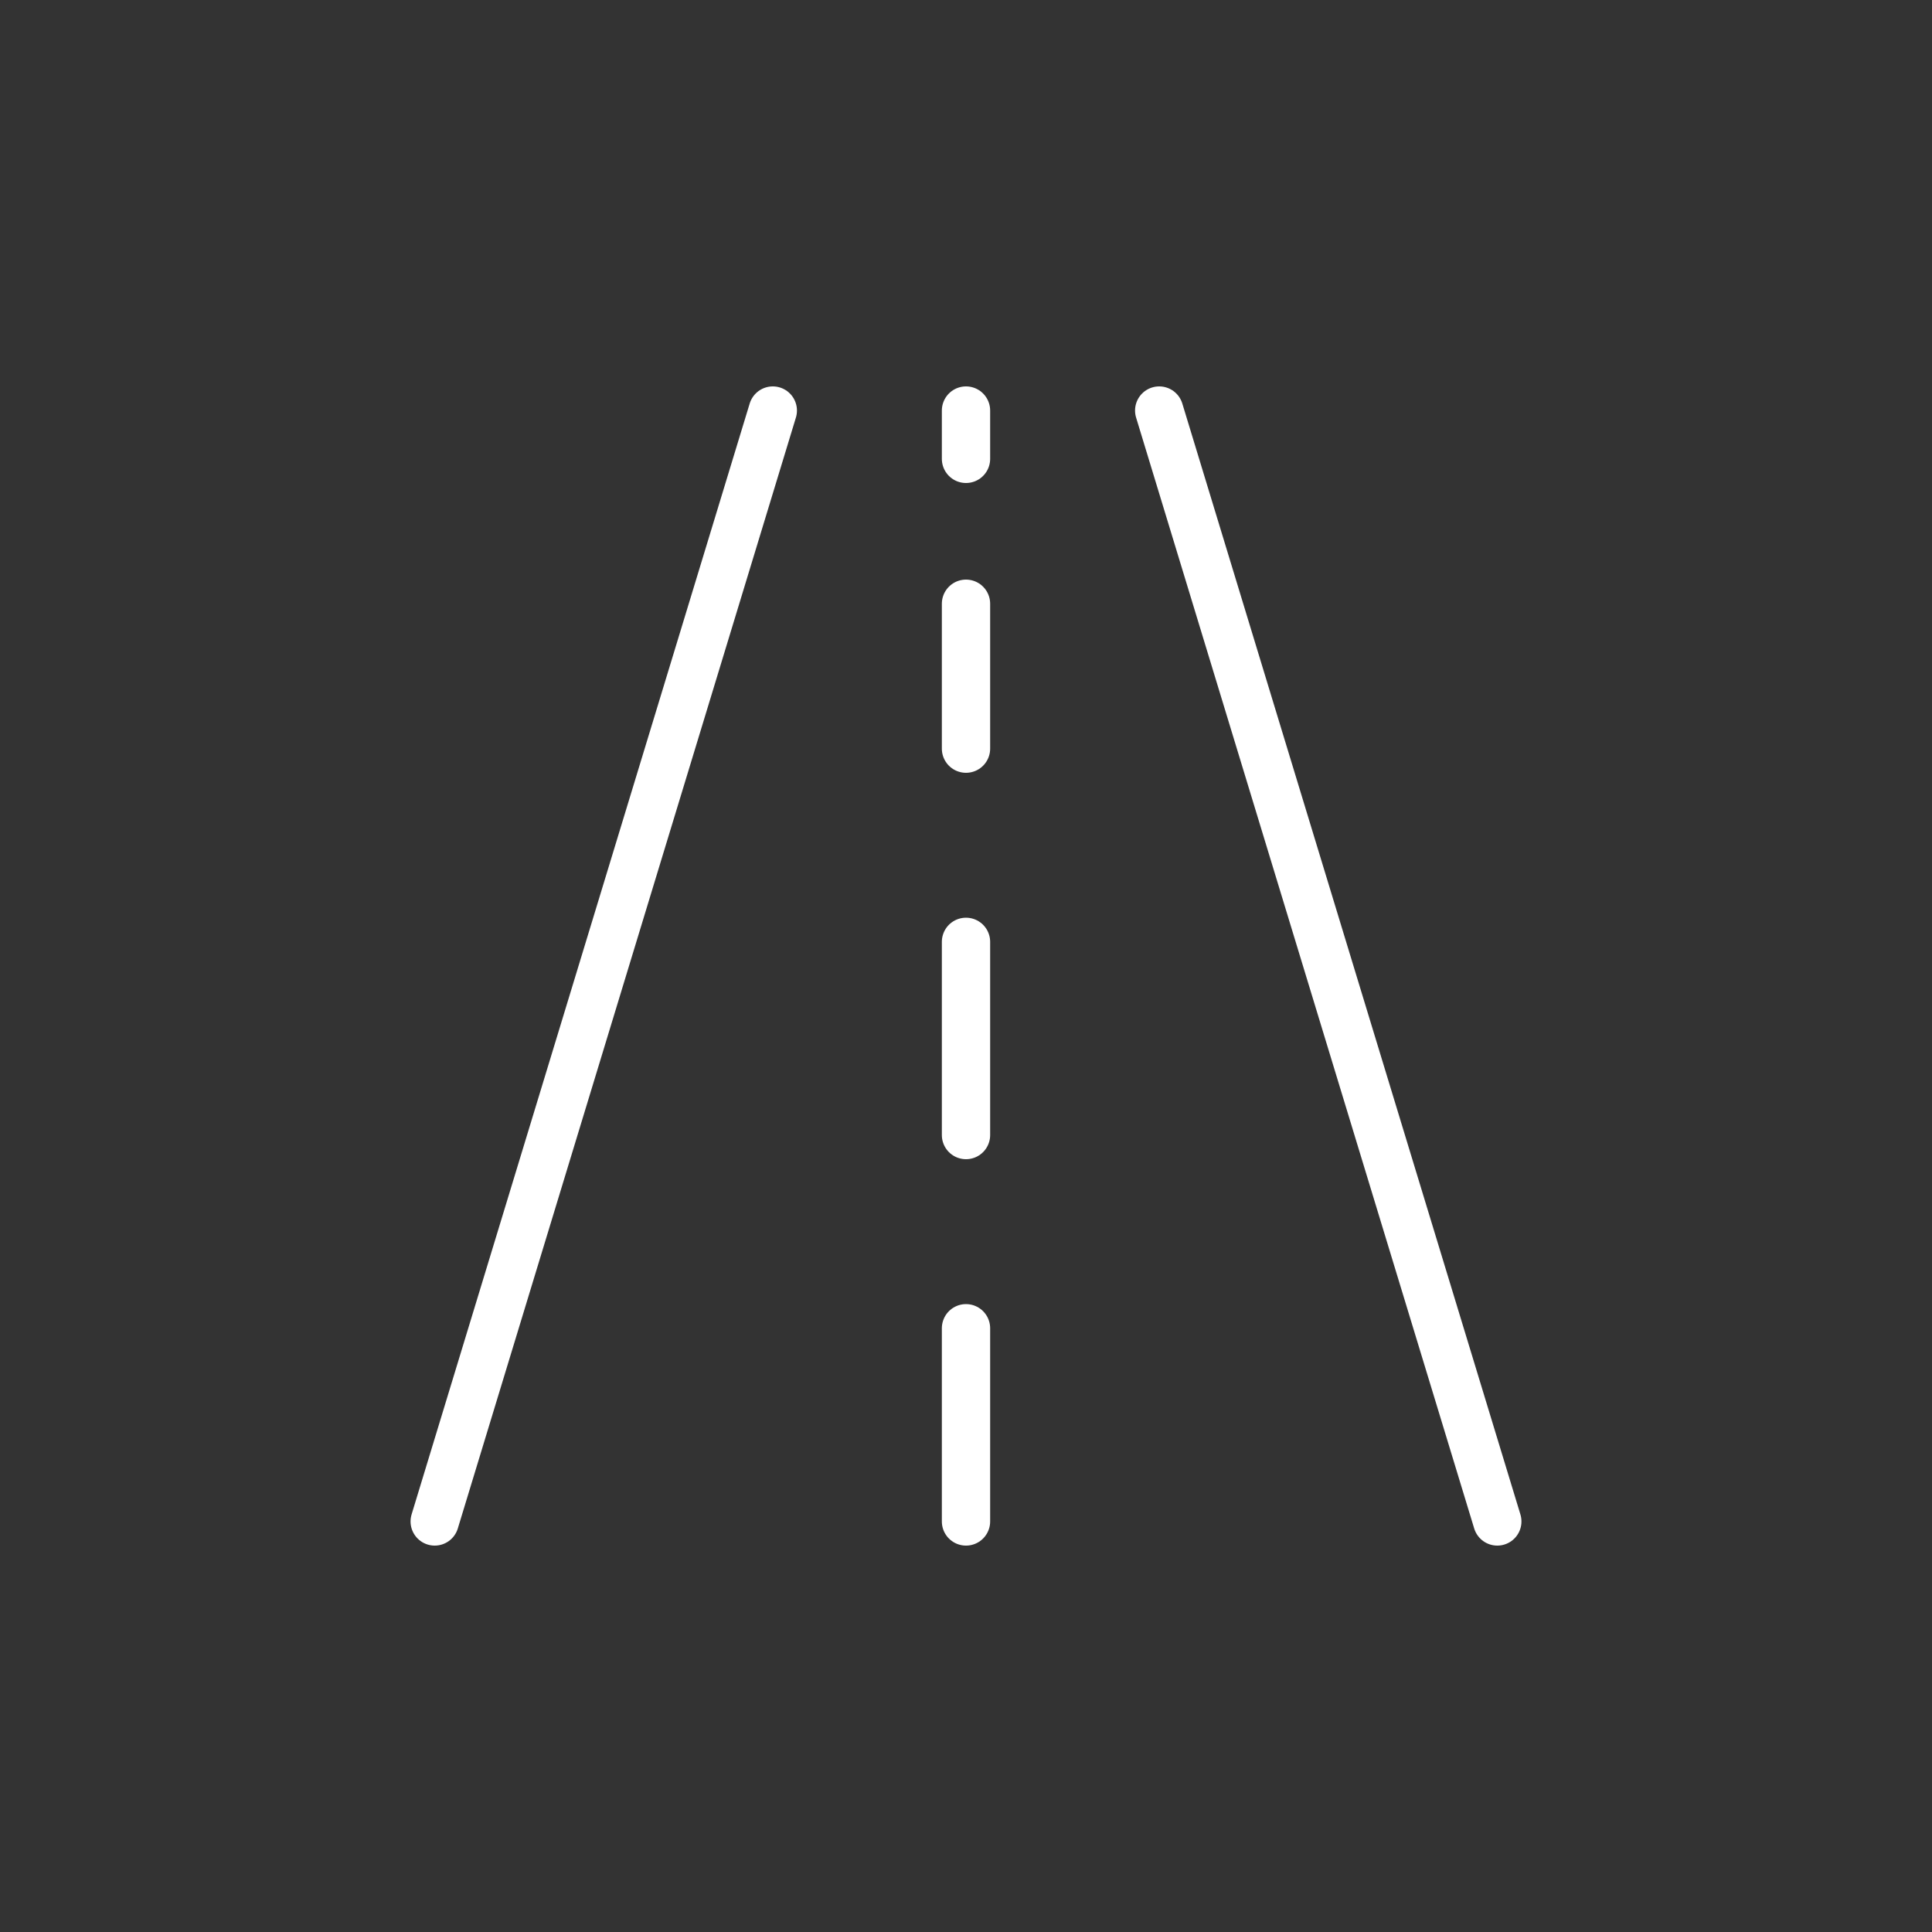 <?xml version="1.0" encoding="UTF-8"?>
<svg width="50px" height="50px" viewBox="0 0 50 50" version="1.1" xmlns="http://www.w3.org/2000/svg" xmlns:xlink="http://www.w3.org/1999/xlink">
    <rect x="0" y="0" width="50" height="50" fill="#333333" stroke="none"/>
    <title>IC-congestion-free journey</title>
    <g id="IC-congestion-free-journey" stroke="none" stroke-width="1" fill="none" fill-rule="evenodd" stroke-linecap="round" stroke-linejoin="round">
        <g id="IC-Road-Copy" transform="translate(11.25, 10.625)" stroke="#FFFFFF" stroke-width="1.25">
            <g id="Group">
                <line x1="8.75" y1="0" x2="0" y2="28.75" id="Path"></line>
                <line x1="18.75" y1="0" x2="27.5" y2="28.75" id="Path"></line>
                <line x1="13.75" y1="23.75" x2="13.75" y2="28.75" id="Path"></line>
                <line x1="13.75" y1="13.75" x2="13.75" y2="18.75" id="Path"></line>
                <line x1="13.75" y1="5" x2="13.75" y2="8.75" id="Path"></line>
                <line x1="13.75" y1="0" x2="13.75" y2="1.25" id="Path"></line>
            </g>
        </g>
    </g>
</svg>